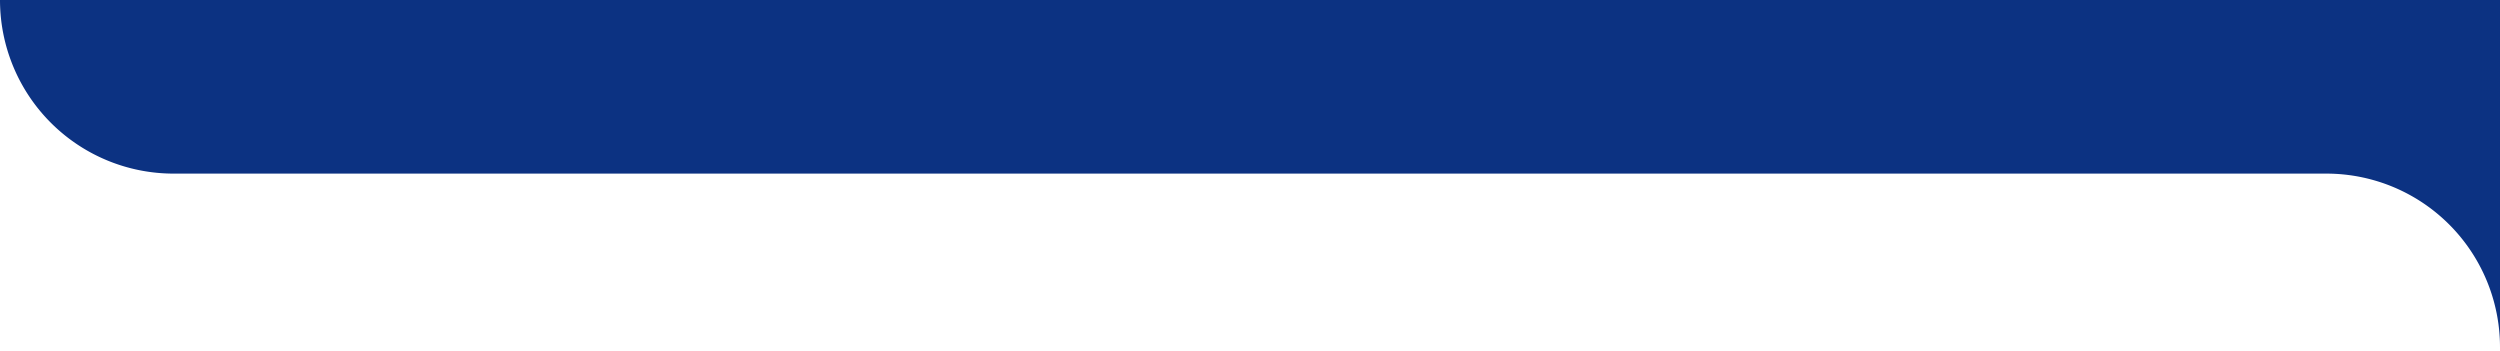<svg xmlns="http://www.w3.org/2000/svg" width="1440" height="202"><defs><clipPath id="b"><path data-name="長方形 657" fill="#0c3282" d="M0 0h1440v200H0z"/></clipPath><clipPath id="a"><path d="M0 0h1440v202H0z"/></clipPath></defs><g data-name="20th_line_blue"><g data-name="グループ 1398" clip-path="url(#a)"><g data-name="グループ 1313" clip-path="url(#b)"><path data-name="パス 2073" d="M1440 0H0a100 100 0 00100 100h1240a100 100 0 01100 100z" fill="#0c3282"/></g></g></g></svg>